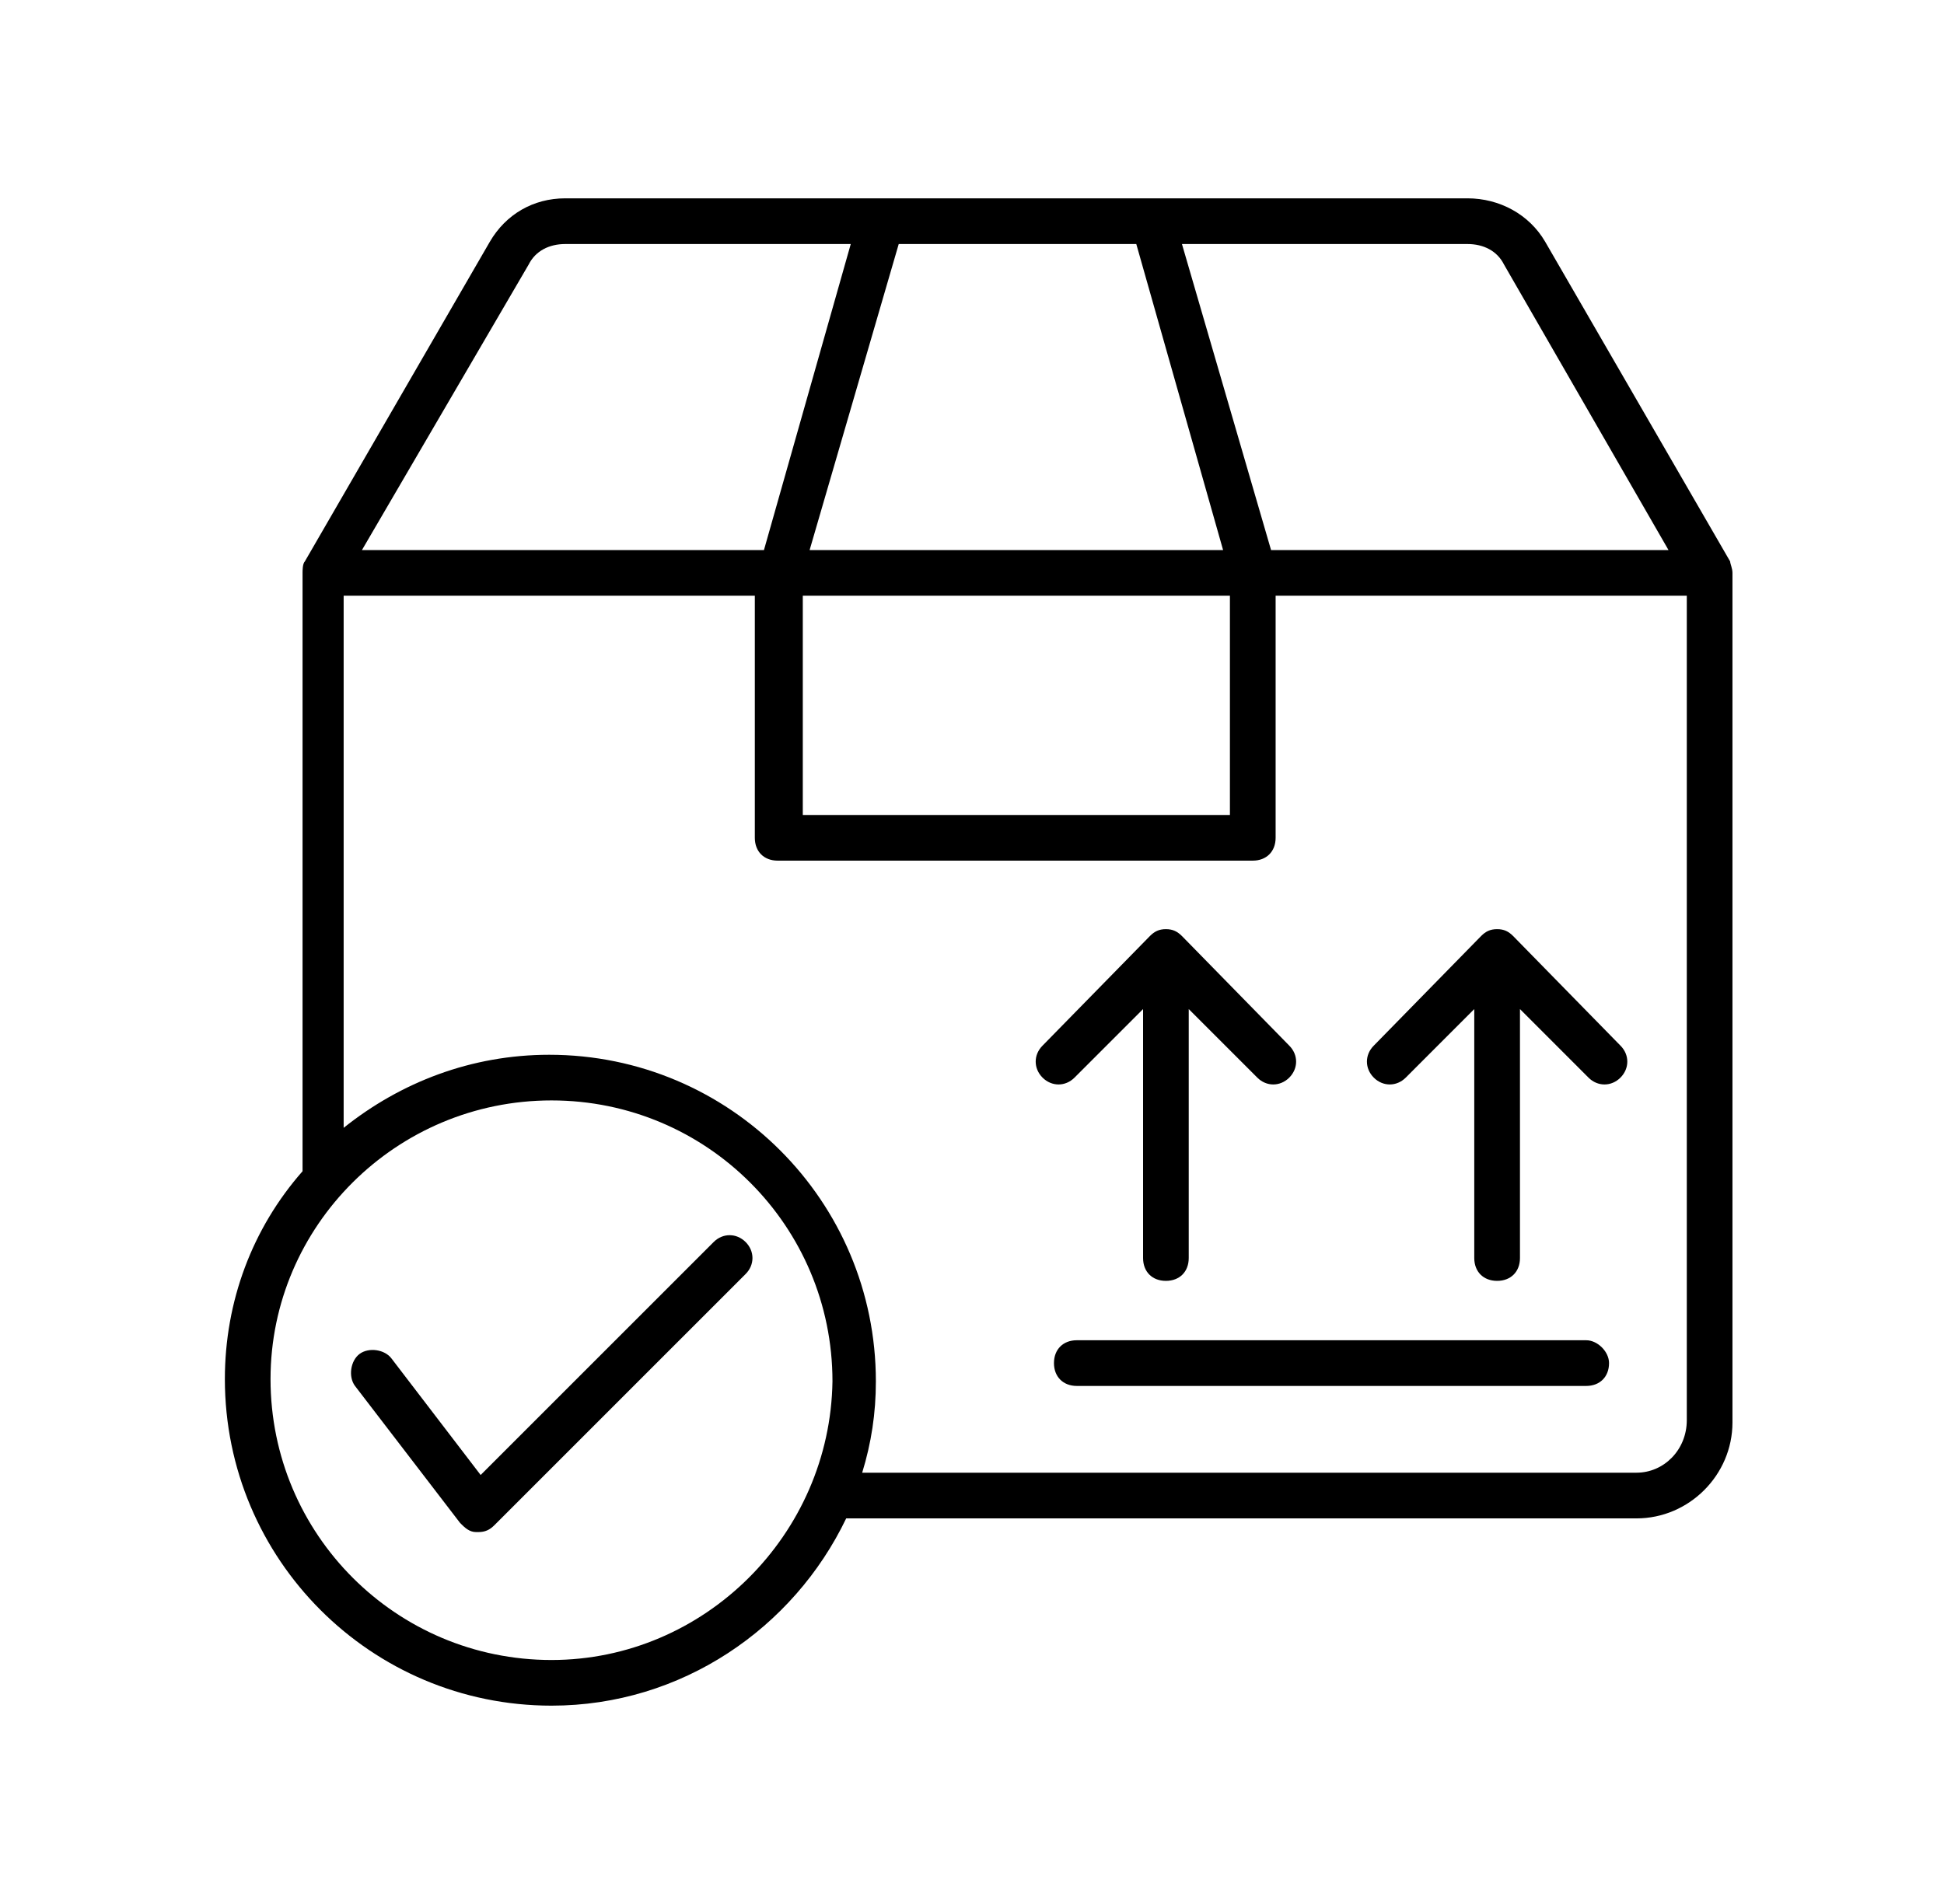 <svg width="49" height="48" viewBox="0 0 49 48" fill="none" xmlns="http://www.w3.org/2000/svg">
<path d="M43.668 14.442C43.668 14.327 43.61 14.212 43.61 14.155L38.947 6.094C38.544 5.403 37.795 5 36.989 5H14.247C13.441 5 12.75 5.403 12.347 6.094L7.683 14.155C7.626 14.212 7.626 14.385 7.626 14.442V29.527C6.359 30.967 5.668 32.809 5.668 34.767C5.668 39.315 9.353 43 13.901 43C17.183 43 20.004 41.042 21.329 38.279H41.25C42.574 38.279 43.668 37.185 43.668 35.861V14.442ZM20.235 15.018H31.001V20.546H20.235V15.018ZM37.91 6.67L42.056 13.867H32.038L29.792 6.152H36.989C37.392 6.152 37.738 6.324 37.91 6.67ZM28.641 6.152L30.829 13.867H20.407L22.653 6.152H28.641ZM13.325 6.67C13.498 6.324 13.844 6.152 14.247 6.152H21.444L19.256 13.867H9.123L13.325 6.67ZM13.901 41.849C9.986 41.849 6.819 38.682 6.819 34.767C6.819 30.909 9.986 27.742 13.901 27.742C17.817 27.742 20.983 30.909 20.983 34.824C20.925 38.682 17.759 41.849 13.901 41.849ZM41.25 37.127H21.732C21.962 36.379 22.077 35.63 22.077 34.824C22.077 30.276 18.392 26.591 13.844 26.591C11.886 26.591 10.101 27.282 8.662 28.433V15.018H19.026V21.121C19.026 21.467 19.256 21.697 19.601 21.697H31.577C31.922 21.697 32.153 21.467 32.153 21.121V15.018H42.517V35.803C42.517 36.551 41.941 37.127 41.25 37.127Z" fill="black"/>
<path d="M27.084 27.167L28.812 25.439V31.715C28.812 32.061 29.042 32.291 29.387 32.291C29.733 32.291 29.963 32.061 29.963 31.715V25.439L31.691 27.167C31.921 27.397 32.266 27.397 32.497 27.167C32.727 26.936 32.727 26.591 32.497 26.361L29.791 23.597C29.675 23.482 29.56 23.424 29.387 23.424C29.215 23.424 29.1 23.482 28.985 23.597L26.278 26.361C26.048 26.591 26.048 26.936 26.278 27.167C26.509 27.397 26.854 27.397 27.084 27.167ZM38.139 23.597C38.024 23.482 37.909 23.424 37.736 23.424C37.563 23.424 37.448 23.482 37.333 23.597L34.627 26.361C34.397 26.591 34.397 26.936 34.627 27.167C34.857 27.397 35.203 27.397 35.433 27.167L37.16 25.439V31.715C37.16 32.061 37.391 32.291 37.736 32.291C38.081 32.291 38.312 32.061 38.312 31.715V25.439L40.039 27.167C40.269 27.397 40.615 27.397 40.845 27.167C41.075 26.936 41.075 26.591 40.845 26.361L38.139 23.597ZM39.981 33.788H27.142C26.797 33.788 26.566 34.018 26.566 34.364C26.566 34.709 26.797 34.94 27.142 34.94H39.981C40.327 34.94 40.557 34.709 40.557 34.364C40.557 34.076 40.269 33.788 39.981 33.788ZM18.794 31.312C18.563 31.082 18.218 31.082 17.988 31.312L12.115 37.185L9.869 34.249C9.697 34.018 9.294 33.961 9.063 34.133C8.833 34.306 8.775 34.709 8.948 34.94L11.597 38.394C11.712 38.509 11.827 38.624 12 38.624H12.057C12.23 38.624 12.345 38.567 12.46 38.452L18.794 32.118C19.024 31.888 19.024 31.543 18.794 31.312Z" fill="black"/>
</svg>
